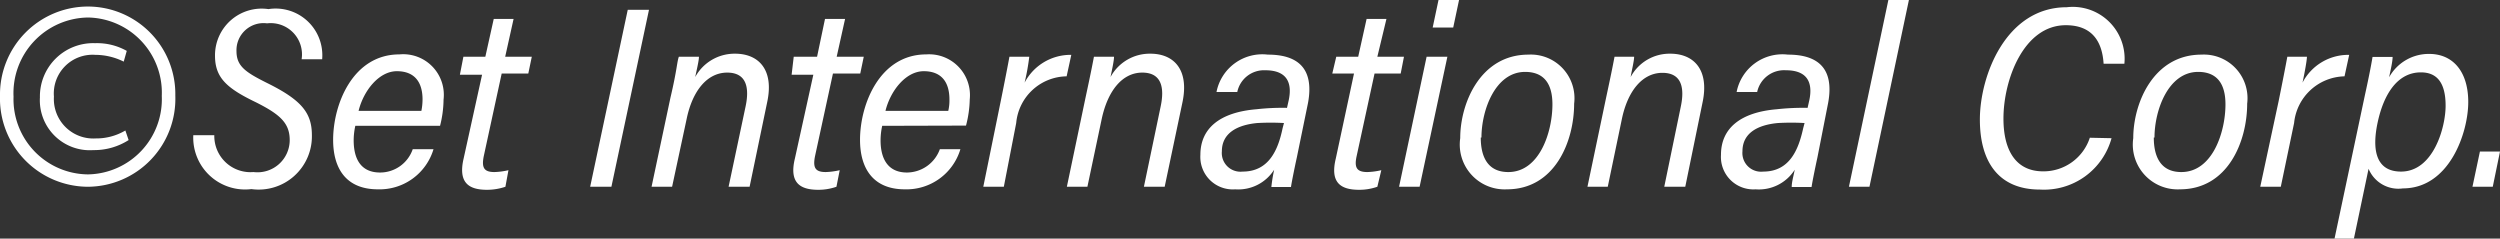 <svg xmlns="http://www.w3.org/2000/svg" viewBox="0 0 107.09 10.22"><rect x="0" y="0" width="107.09" height="10.22" fill="#333333" stroke="none"/><path d="M3.77.28A3.75 3.75 0 017.51 4.1 3.77 3.77 0 013.77 8 3.78 3.78 0 010 4.11 3.77 3.77 0 013.77.28zm0 7.19a3.22 3.22 0 003.16-3.36A3.22 3.22 0 003.77.75 3.24 3.24 0 00.58 4.14a3.22 3.22 0 003.18 3.33zM5.51 6A2.74 2.74 0 014 6.43a2.14 2.14 0 01-2.29-2.26 2.28 2.28 0 012.36-2.32 2.6 2.6 0 011.36.33l-.13.46a2.73 2.73 0 00-1.21-.29 1.66 1.66 0 00-1.78 1.79A1.69 1.69 0 004.1 5.93a2.45 2.45 0 001.27-.34zm3.67-.21a1.55 1.55 0 001.68 1.58A1.38 1.38 0 0012.41 6c0-.73-.42-1.1-1.43-1.61-1.25-.6-1.77-1.05-1.77-2a2 2 0 012.29-2 2 2 0 012.3 2.15h-.88A1.34 1.34 0 0011.44 1a1.16 1.16 0 00-1.31 1.19c0 .64.38.9 1.3 1.36 1.48.73 1.93 1.28 1.93 2.24a2.28 2.28 0 01-2.59 2.31 2.22 2.22 0 01-2.49-2.31zm6.04-.4a2.94 2.94 0 00-.07.62c0 .8.31 1.38 1.13 1.38a1.48 1.48 0 001.4-1h.89a2.41 2.41 0 01-2.38 1.72c-1.38 0-1.92-.91-1.92-2.12 0-1.52.84-3.66 2.84-3.66A1.74 1.74 0 0119 4.27a4.68 4.68 0 01-.15 1.12zm2.83-.64a2.54 2.54 0 00.05-.49c0-.73-.33-1.21-1.1-1.21s-1.43.84-1.64 1.7zm1.8-2.32h.94l.36-1.62H22l-.36 1.62h1.14l-.15.72h-1.14l-.77 3.55c-.09.47 0 .67.46.67a3 3 0 00.6-.08l-.13.71a2.45 2.45 0 01-.79.13c-.79 0-1.24-.31-1-1.34l.79-3.59h-.95zM27.8.42L26.19 8h-.91L26.89.42zm.92 3.76C29 3 29 2.64 29.08 2.43h.86c0 .17-.09.53-.16.87a1.92 1.92 0 011.71-1c1 0 1.68.68 1.37 2.09L32.11 8h-.9l.73-3.45c.16-.76.06-1.44-.79-1.44s-1.49.77-1.74 2L28.79 8h-.88zM34 2.43h1l.34-1.62h.86l-.36 1.62H37l-.15.72h-1.17l-.77 3.55c-.09.47 0 .67.46.67a3 3 0 00.6-.08l-.14.71a2.35 2.35 0 01-.78.13c-.79 0-1.25-.31-1-1.34l.79-3.59h-.93zm3.79 2.96a2.94 2.94 0 00-.07.62c0 .8.32 1.38 1.13 1.38a1.51 1.51 0 001.41-1h.88a2.41 2.41 0 01-2.38 1.72c-1.37 0-1.92-.91-1.92-2.12 0-1.52.84-3.66 2.84-3.66a1.75 1.75 0 011.86 1.93 4.72 4.72 0 01-.16 1.12zm2.83-.64a1.94 1.94 0 00.05-.49c0-.73-.33-1.21-1.1-1.21s-1.43.84-1.64 1.7zm2.25-.43c.18-.89.3-1.51.37-1.89h.85a9.67 9.67 0 01-.2 1.11 2.22 2.22 0 012-1.19l-.2.92a2.2 2.2 0 00-2.16 2L43 8h-.88zm3.63-.14c.25-1.16.32-1.54.36-1.75h.86c0 .17-.08.53-.15.87a1.91 1.91 0 011.71-1c1 0 1.67.68 1.37 2.09L49.89 8H49l.72-3.45c.16-.76.06-1.44-.79-1.44s-1.48.77-1.74 2L46.58 8h-.88zm9.05 2.57c-.09.41-.21 1-.25 1.26h-.84a6.81 6.81 0 01.12-.74 1.82 1.82 0 01-1.67.84 1.39 1.39 0 01-1.49-1.48c0-1.13.83-1.82 2.4-1.95a10 10 0 011.31-.06l.07-.31c.15-.68 0-1.3-1-1.3a1.17 1.17 0 00-1.2.93h-.89a2 2 0 012.2-1.6c1.24 0 2 .55 1.72 2.07zM55 5.27a10.39 10.39 0 00-1.14 0c-.86.08-1.52.43-1.52 1.21a.8.8 0 00.89.87c1.13 0 1.52-.94 1.71-1.85zm2.24-2.84h.94l.36-1.62h.85L59 2.43h1.14l-.14.72h-1.12l-.77 3.55c-.1.47 0 .67.46.67a3 3 0 00.6-.08L59 8a2.35 2.35 0 01-.78.13c-.8 0-1.25-.31-1-1.34L58 3.15h-.93zm3.87 0H62L60.81 8h-.88zM61.62 0h.88l-.25 1.18h-.88zm5.81 4.44c0 1.61-.82 3.67-2.88 3.67a1.92 1.92 0 01-2-2.19c0-1.51.87-3.58 2.92-3.58a1.87 1.87 0 011.96 2.1zm-4 1.45c0 .86.32 1.48 1.18 1.48 1.34 0 1.89-1.72 1.89-2.9 0-.88-.36-1.39-1.17-1.39-1.28 0-1.87 1.64-1.87 2.81zm5.37-1.71c.25-1.16.32-1.54.36-1.75H70c0 .17-.09.53-.15.87a1.89 1.89 0 011.7-1c1 0 1.68.68 1.38 2.09L72.19 8h-.9L72 4.56c.16-.76.06-1.44-.79-1.44s-1.49.77-1.74 2L68.87 8H68zm9.05 2.57c-.09.41-.21 1-.25 1.26h-.85c0-.2.06-.4.13-.74a1.82 1.82 0 01-1.68.84 1.39 1.39 0 01-1.48-1.48c0-1.13.83-1.82 2.39-1.95a10.28 10.28 0 011.32-.06l.07-.31c.15-.68 0-1.3-1-1.3a1.18 1.18 0 00-1.23.93h-.88a2 2 0 012.2-1.6c1.24 0 2 .55 1.72 2.07zm-.55-1.48a10.39 10.39 0 00-1.14 0c-.87.08-1.52.43-1.52 1.21a.8.8 0 00.89.87c1.13 0 1.51-.94 1.71-1.85zM79.2 8l1.69-8h.88l-1.69 8zm11.25-2.08a3 3 0 01-3.07 2.2c-1.72 0-2.57-1.13-2.57-3S85.92.31 88.53.31A2.22 2.22 0 0191 2.73h-.89c-.06-.95-.49-1.65-1.62-1.65-1.8 0-2.67 2.33-2.67 4 0 1.36.53 2.26 1.7 2.26a2.09 2.09 0 002-1.44zm5.81-1.48c0 1.61-.82 3.67-2.88 3.67a1.92 1.92 0 01-2-2.19c0-1.51.87-3.58 2.92-3.58a1.87 1.87 0 011.96 2.1zm-4 1.45c0 .86.32 1.48 1.18 1.48 1.34 0 1.89-1.72 1.89-2.9 0-.88-.36-1.39-1.17-1.39-1.28 0-1.87 1.64-1.87 2.81zm5.35-1.57c.18-.89.3-1.51.37-1.89h.84c0 .15-.1.7-.19 1.11a2.21 2.21 0 012-1.19l-.2.92a2.22 2.22 0 00-2.16 2L97.7 8h-.88zm3.85 2.91l-.63 3H100l1.3-6.14c.17-.77.28-1.34.33-1.65h.86c0 .2-.09.58-.15.87a1.94 1.94 0 011.72-1c1 0 1.67.74 1.67 2.06s-.81 3.7-2.8 3.7a1.38 1.38 0 01-1.47-.84zm3.3-2.7c0-1-.38-1.43-1.06-1.43-1 0-1.59.93-1.85 2.14s-.06 2.11 1 2.11c1.39 0 1.91-1.9 1.91-2.82zM105.91 8l.32-1.51h.86L106.78 8z" fill="#fff" data-name="レイヤー 2"/></svg>